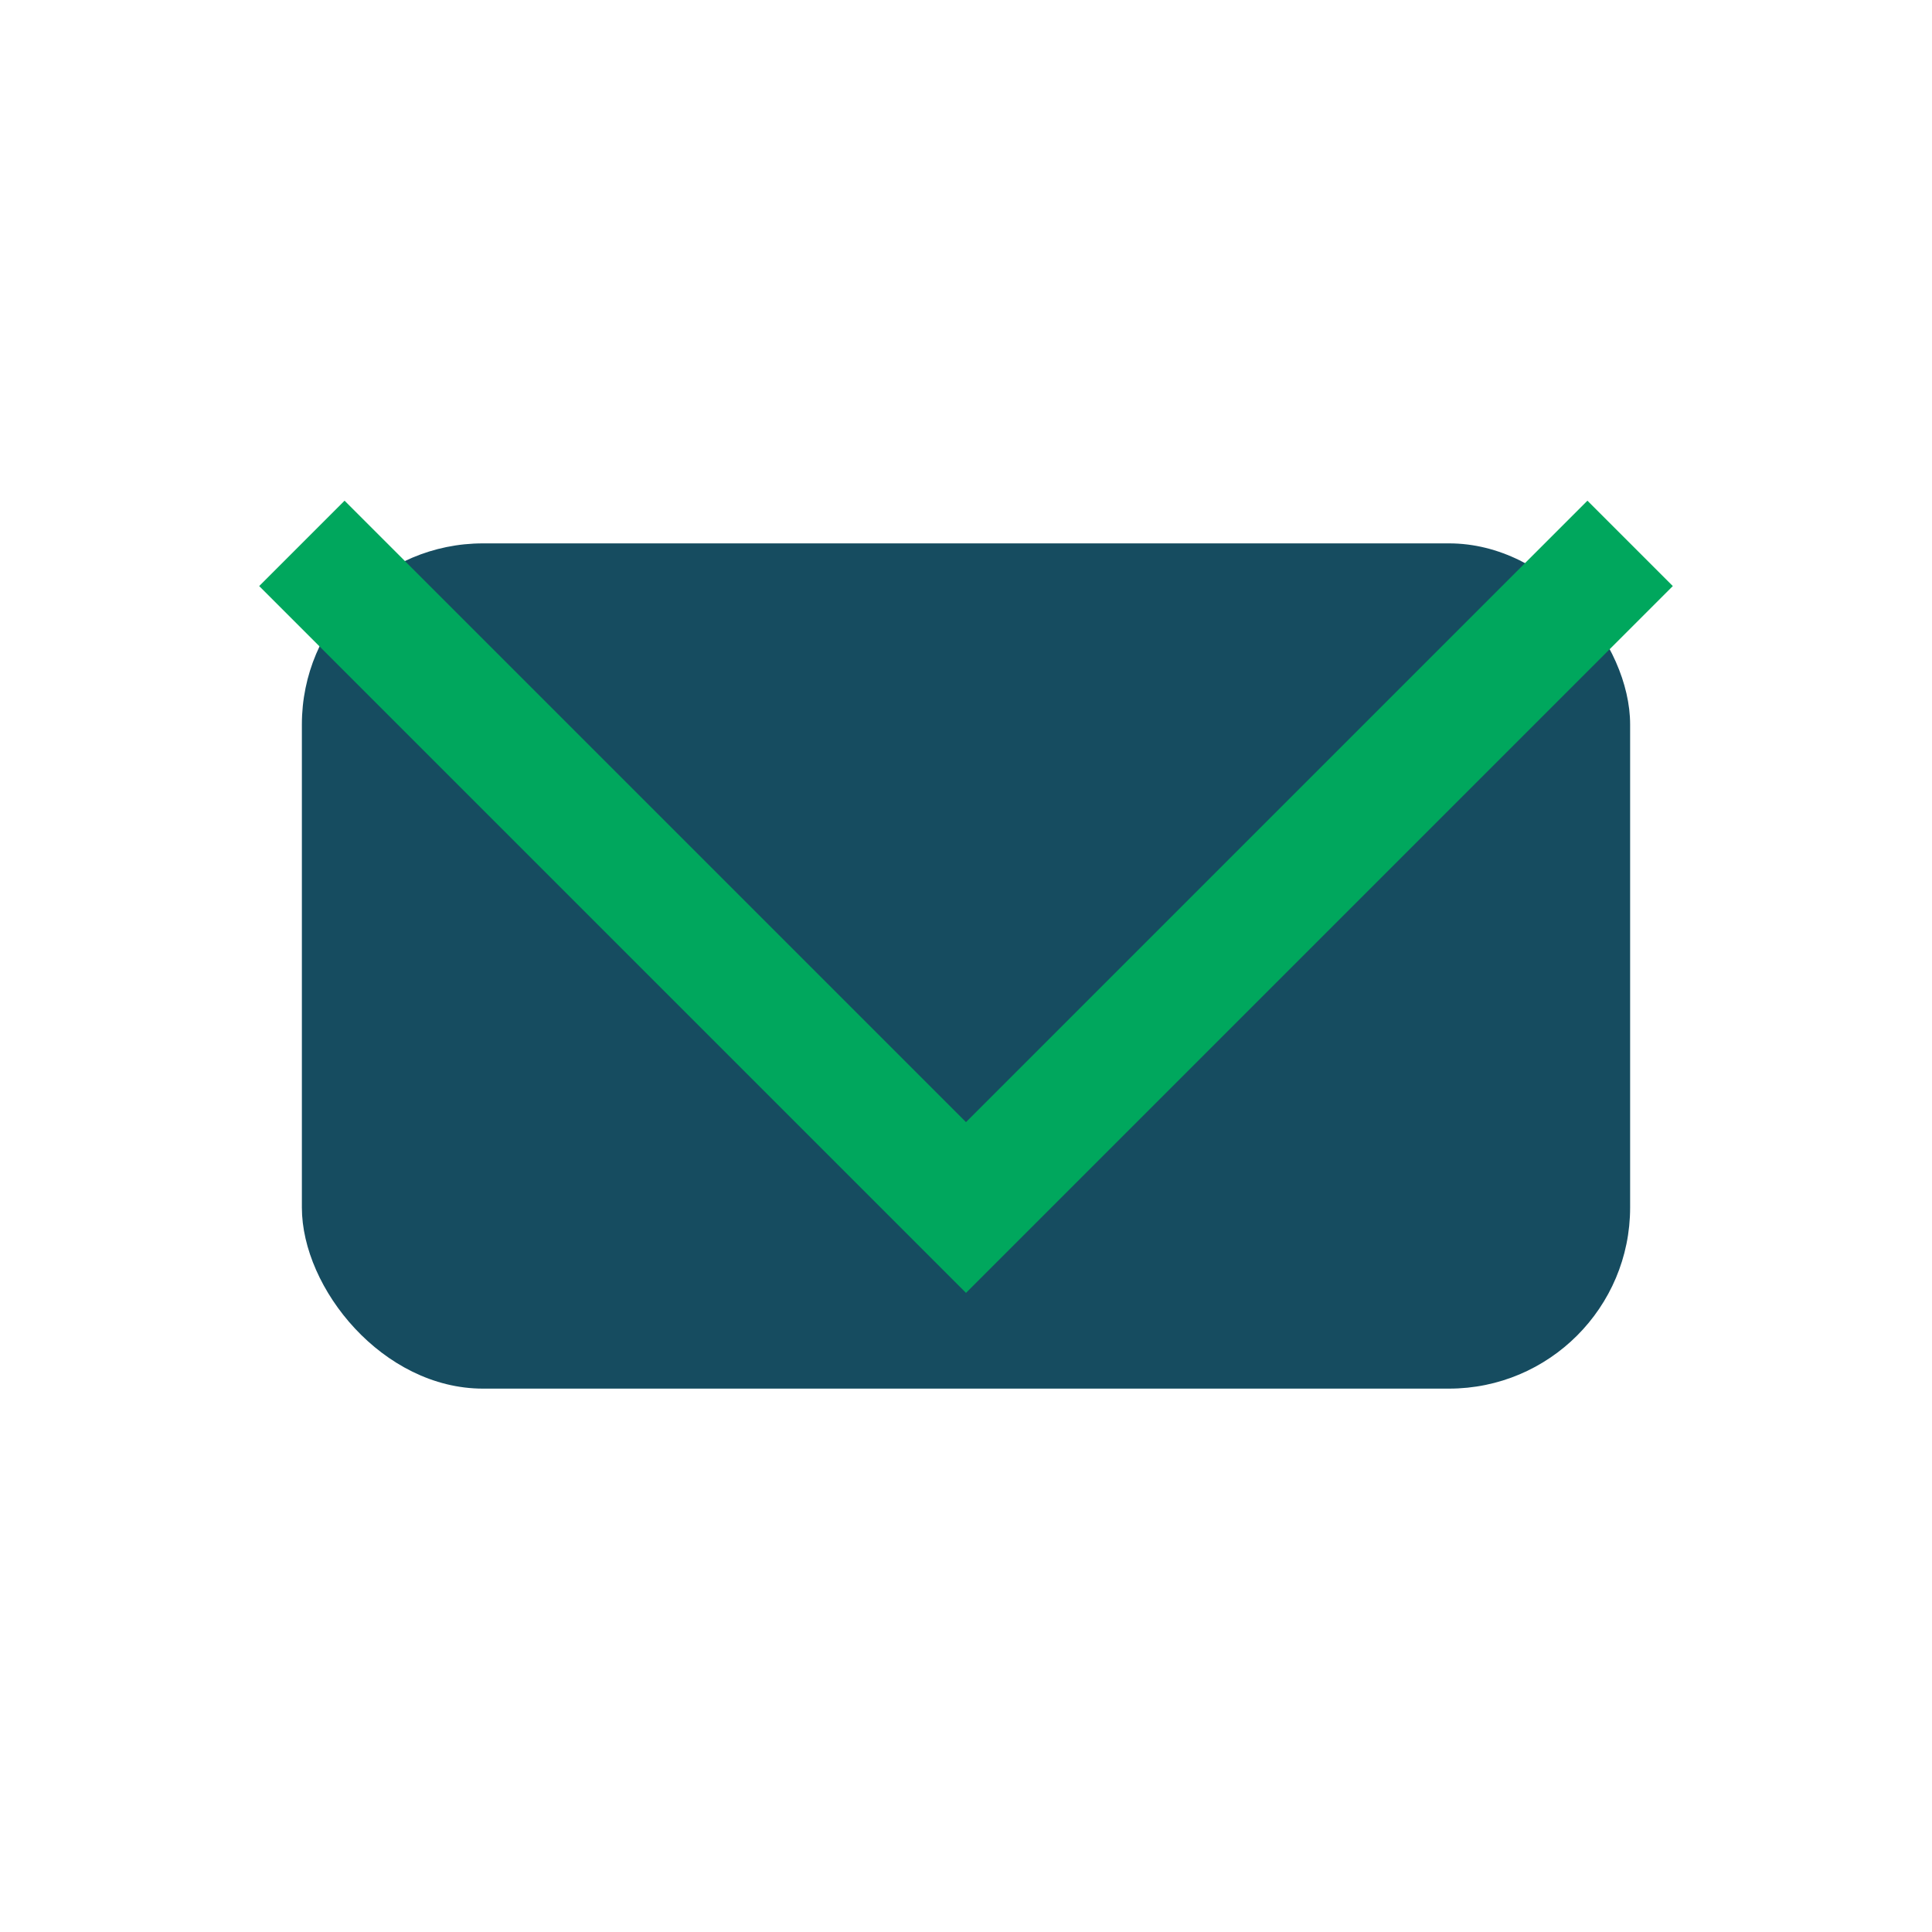 <?xml version="1.0" encoding="UTF-8"?>
<svg xmlns="http://www.w3.org/2000/svg" viewBox="0 0 32 32" width="32" height="32"><rect x="5" y="9" width="22" height="14" rx="3" fill="#164C60"/><polyline points="5,9 16,20 27,9" fill="none" stroke="#00A75D" stroke-width="2"/></svg>